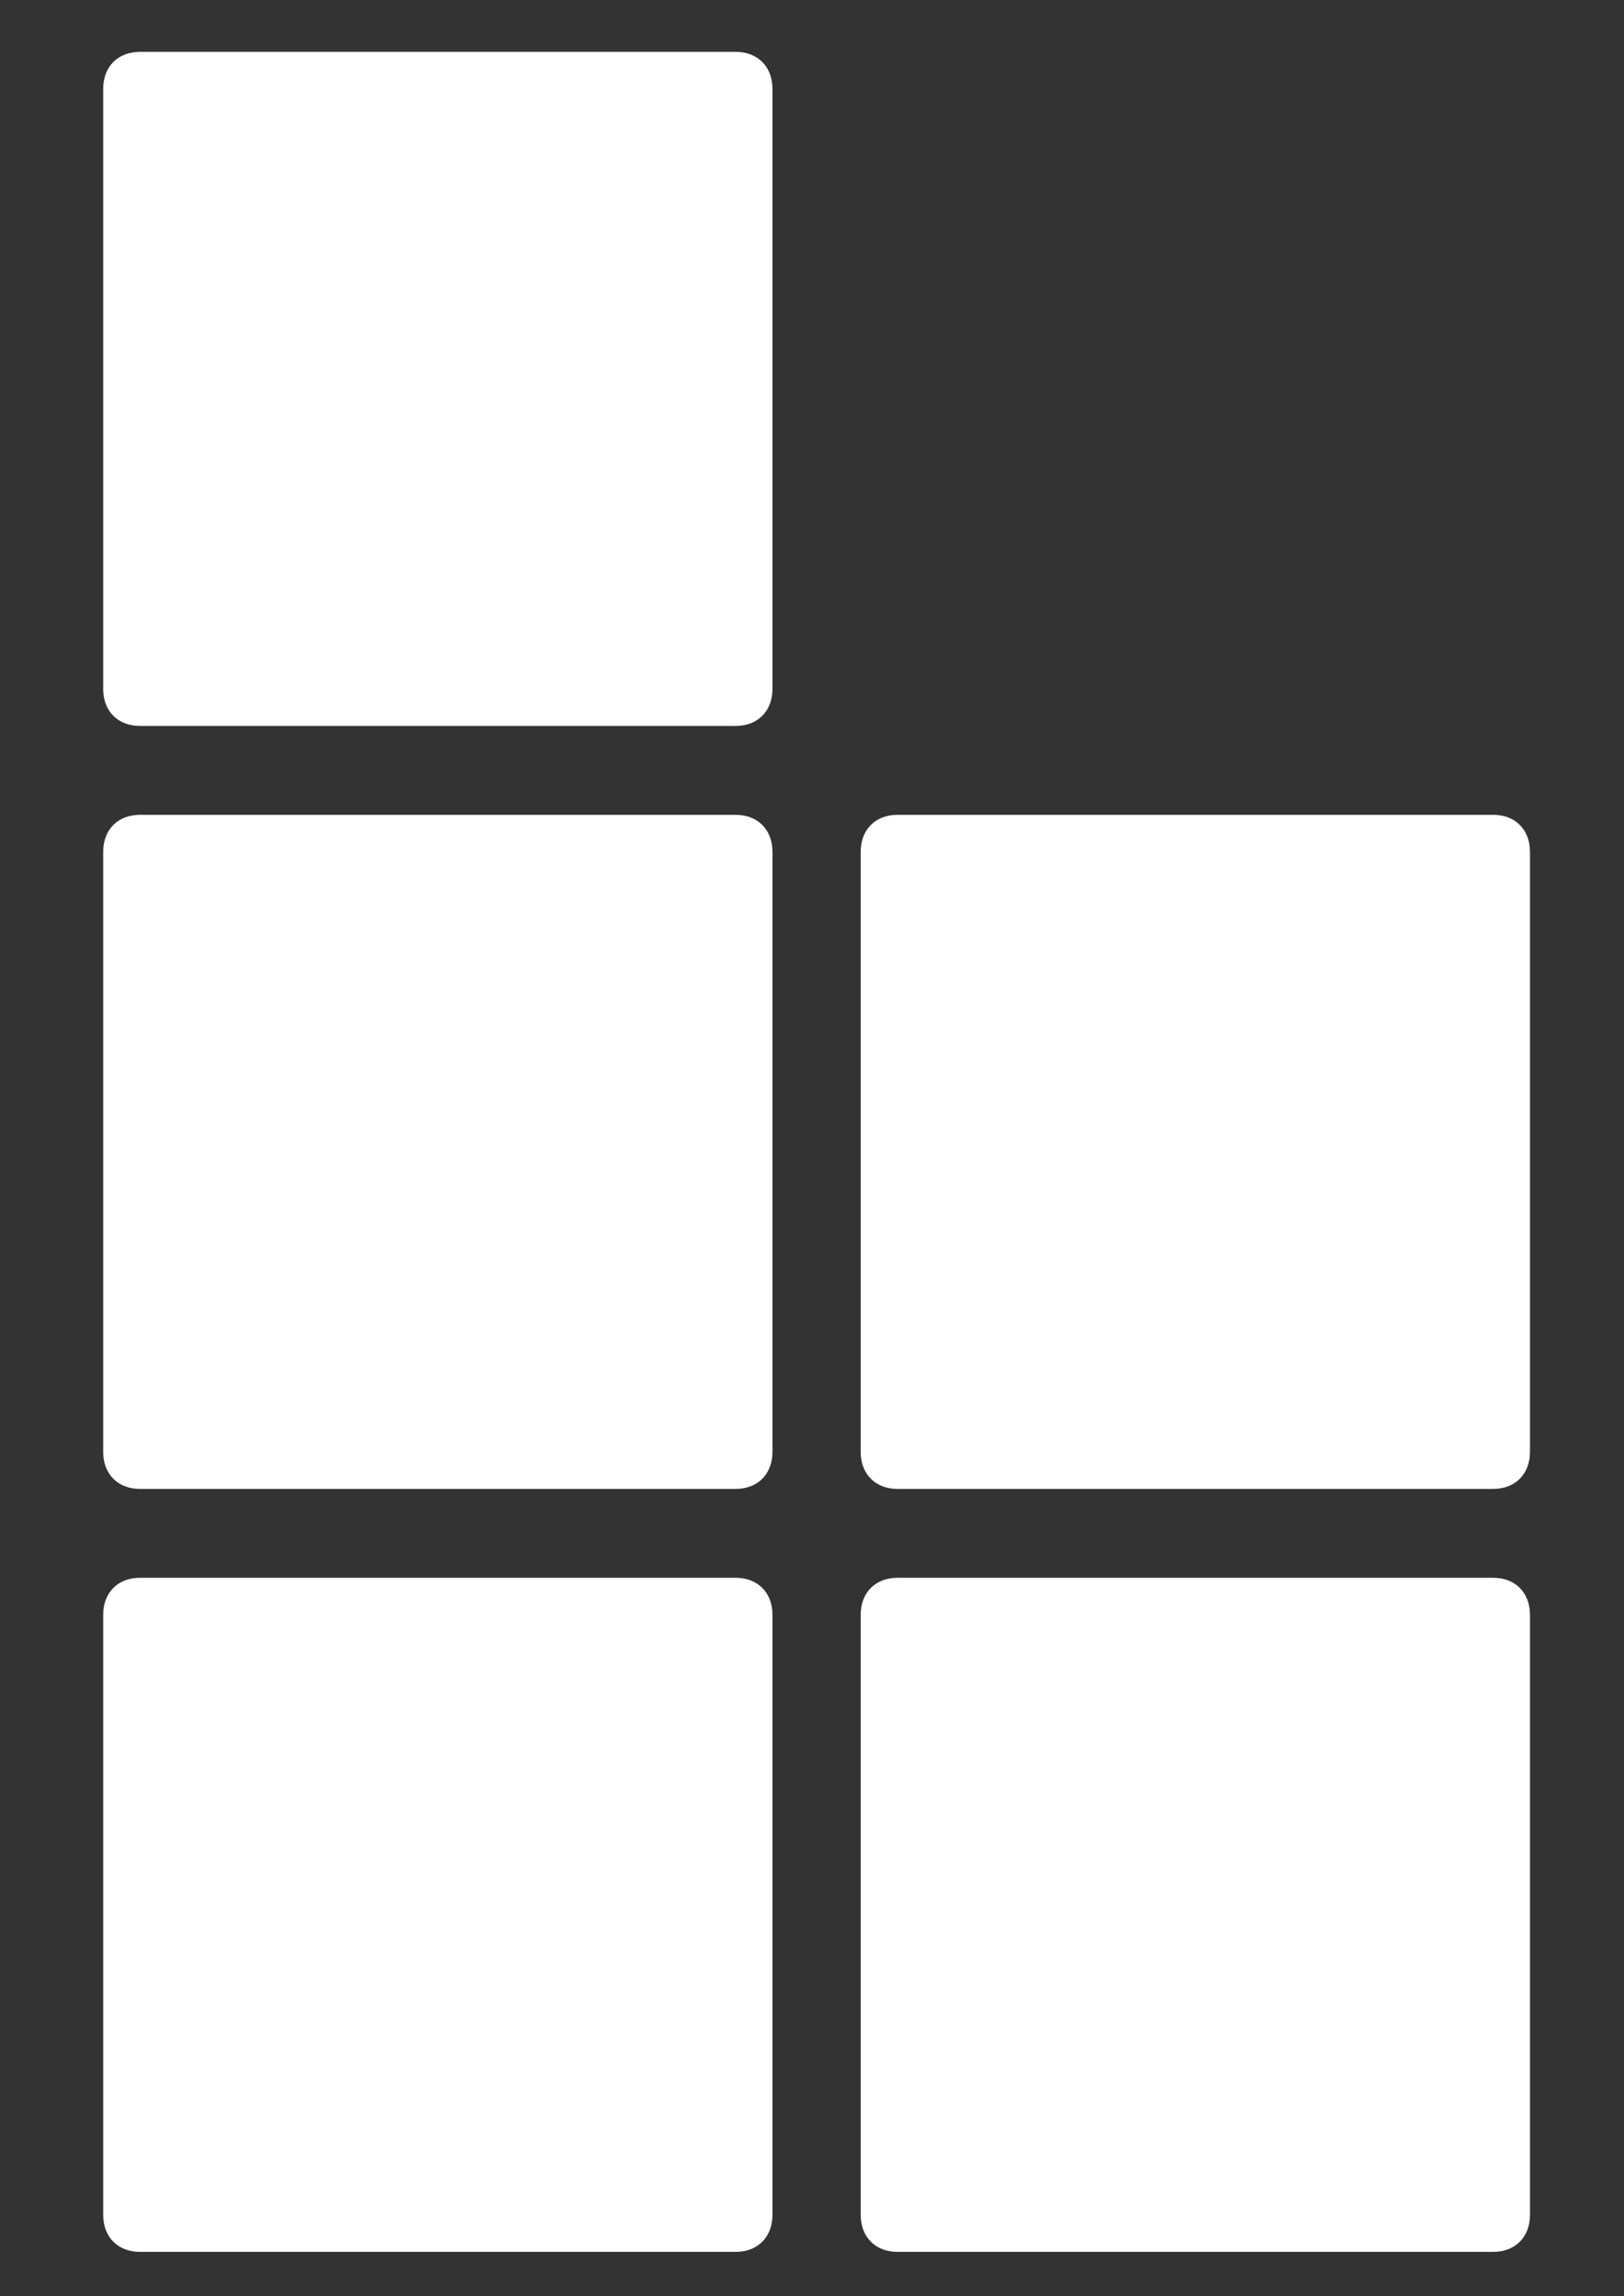 <svg width="58" height="82" viewBox="0 0 58 82" fill="none" xmlns="http://www.w3.org/2000/svg">
<rect x="0" y="0" width="58" height="82" fill="#333333" stroke="none"/>
<path d="M26.274 1.852H4.998C4.21 1.852 3.685 2.381 3.685 3.174V24.6C3.685 25.394 4.21 25.923 4.998 25.923H26.274C27.062 25.923 27.588 25.394 27.588 24.6V3.174C27.588 2.381 27.062 1.852 26.274 1.852Z" fill="white"/>
<path d="M3.685 57.664V79.09C3.685 79.884 4.21 80.413 4.998 80.413H26.274C27.062 80.413 27.588 79.884 27.588 79.09V57.664C27.588 56.871 27.062 56.342 26.274 56.342H4.998C4.21 56.342 3.685 56.871 3.685 57.664Z" fill="white"/>
<path d="M3.685 30.419V51.845C3.685 52.639 4.21 53.168 4.998 53.168H26.274C27.062 53.168 27.588 52.639 27.588 51.845V30.419C27.588 29.626 27.062 29.097 26.274 29.097H4.998C4.21 29.097 3.685 29.626 3.685 30.419Z" fill="white"/>
<path d="M30.739 57.664V79.09C30.739 79.884 31.265 80.413 32.053 80.413H53.329C54.117 80.413 54.642 79.884 54.642 79.09V57.664C54.642 56.871 54.117 56.342 53.329 56.342H32.053C31.265 56.342 30.739 56.871 30.739 57.664Z" fill="white"/>
<path d="M30.739 30.419V51.845C30.739 52.639 31.265 53.168 32.053 53.168H53.329C54.117 53.168 54.642 52.639 54.642 51.845V30.419C54.642 29.626 54.117 29.097 53.329 29.097H32.053C31.265 29.097 30.739 29.626 30.739 30.419Z" fill="white"/>
</svg>
